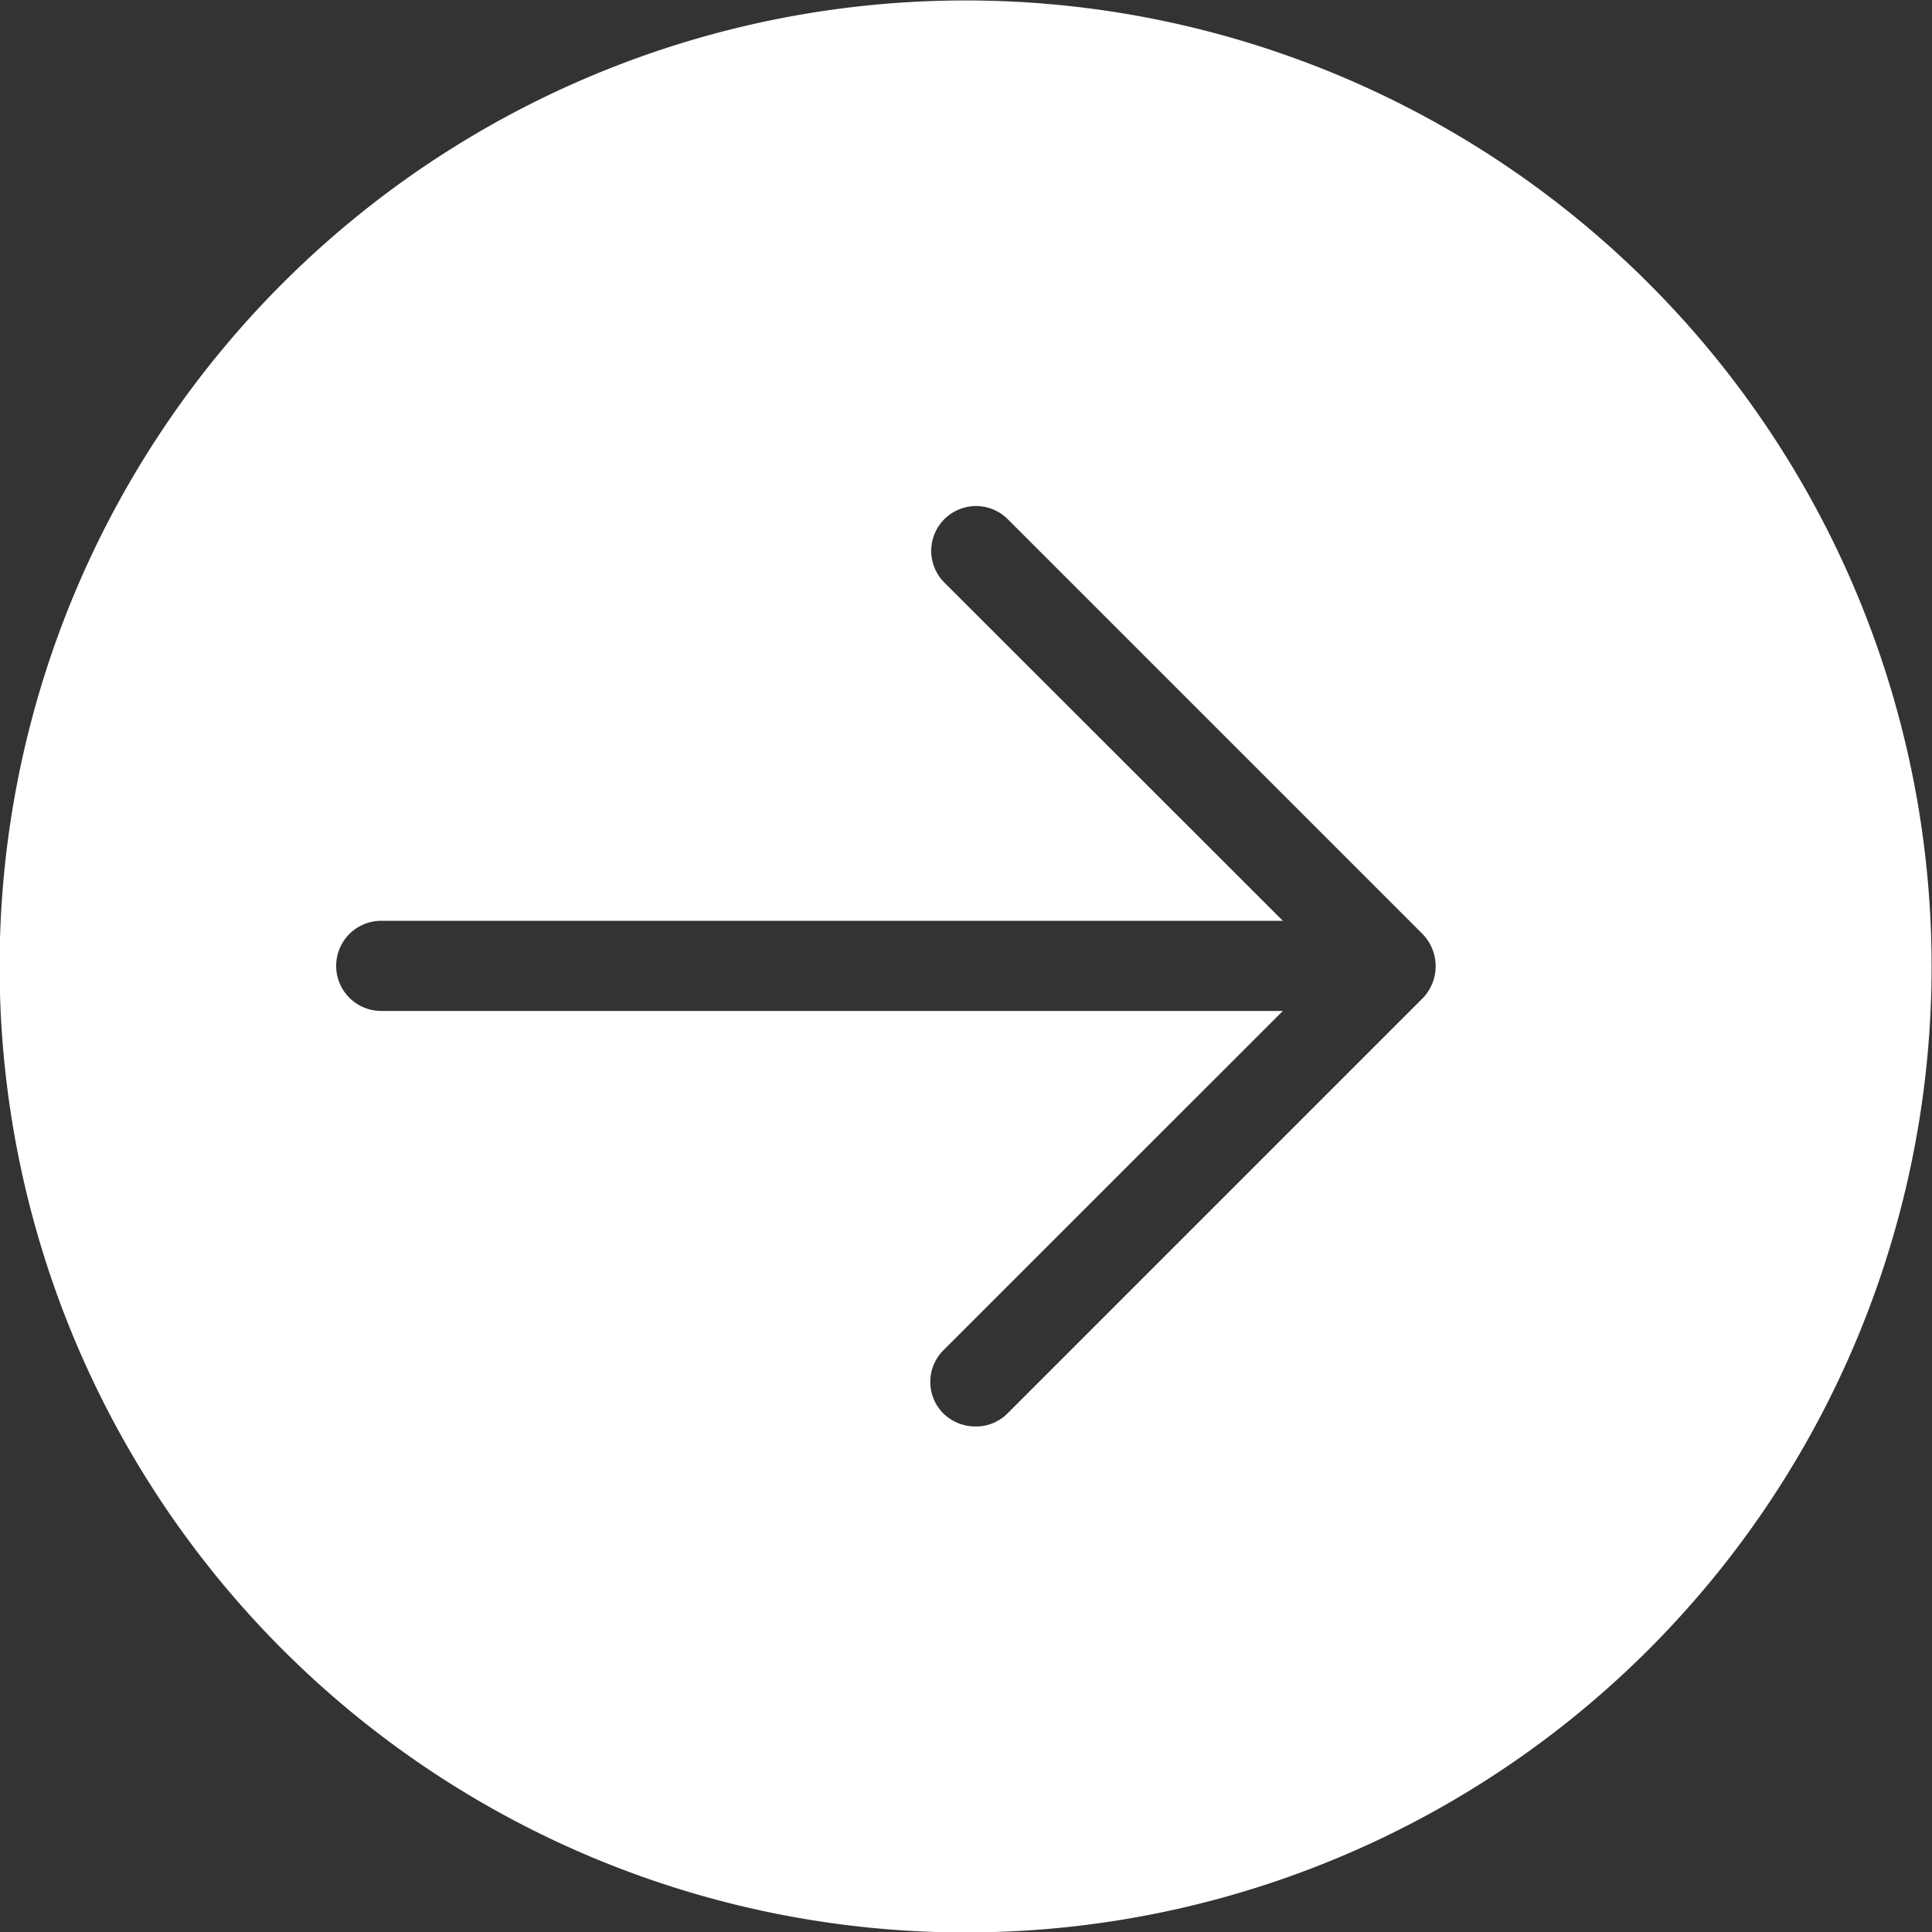 <svg xmlns="http://www.w3.org/2000/svg" xmlns:xlink="http://www.w3.org/1999/xlink" width="15" height="15" viewBox="0 0 15 15"><rect x="0" y="0" width="15" height="15" fill="#333333" stroke="none"/><defs><style>.a{fill:#fff;}.b{clip-path:url(#a);}</style><clipPath id="a"><rect class="a" width="15" height="15" transform="translate(1291 37)"/></clipPath></defs><g class="b" transform="translate(-1291 -37)"><path class="a" d="M12.8,2.2a7.5,7.5,0,1,0,0,10.607A7.5,7.5,0,0,0,12.8,2.2ZM11.048,7.748,7.821,10.975a.343.343,0,0,1-.248.1.357.357,0,0,1-.248-.1.347.347,0,0,1,0-.492L9.96,7.849h-7a.349.349,0,1,1,0-.7h7L7.326,4.517a.348.348,0,0,1,.492-.492l3.227,3.227A.358.358,0,0,1,11.048,7.748Zm0,0" transform="translate(1291 37)"/></g></svg>